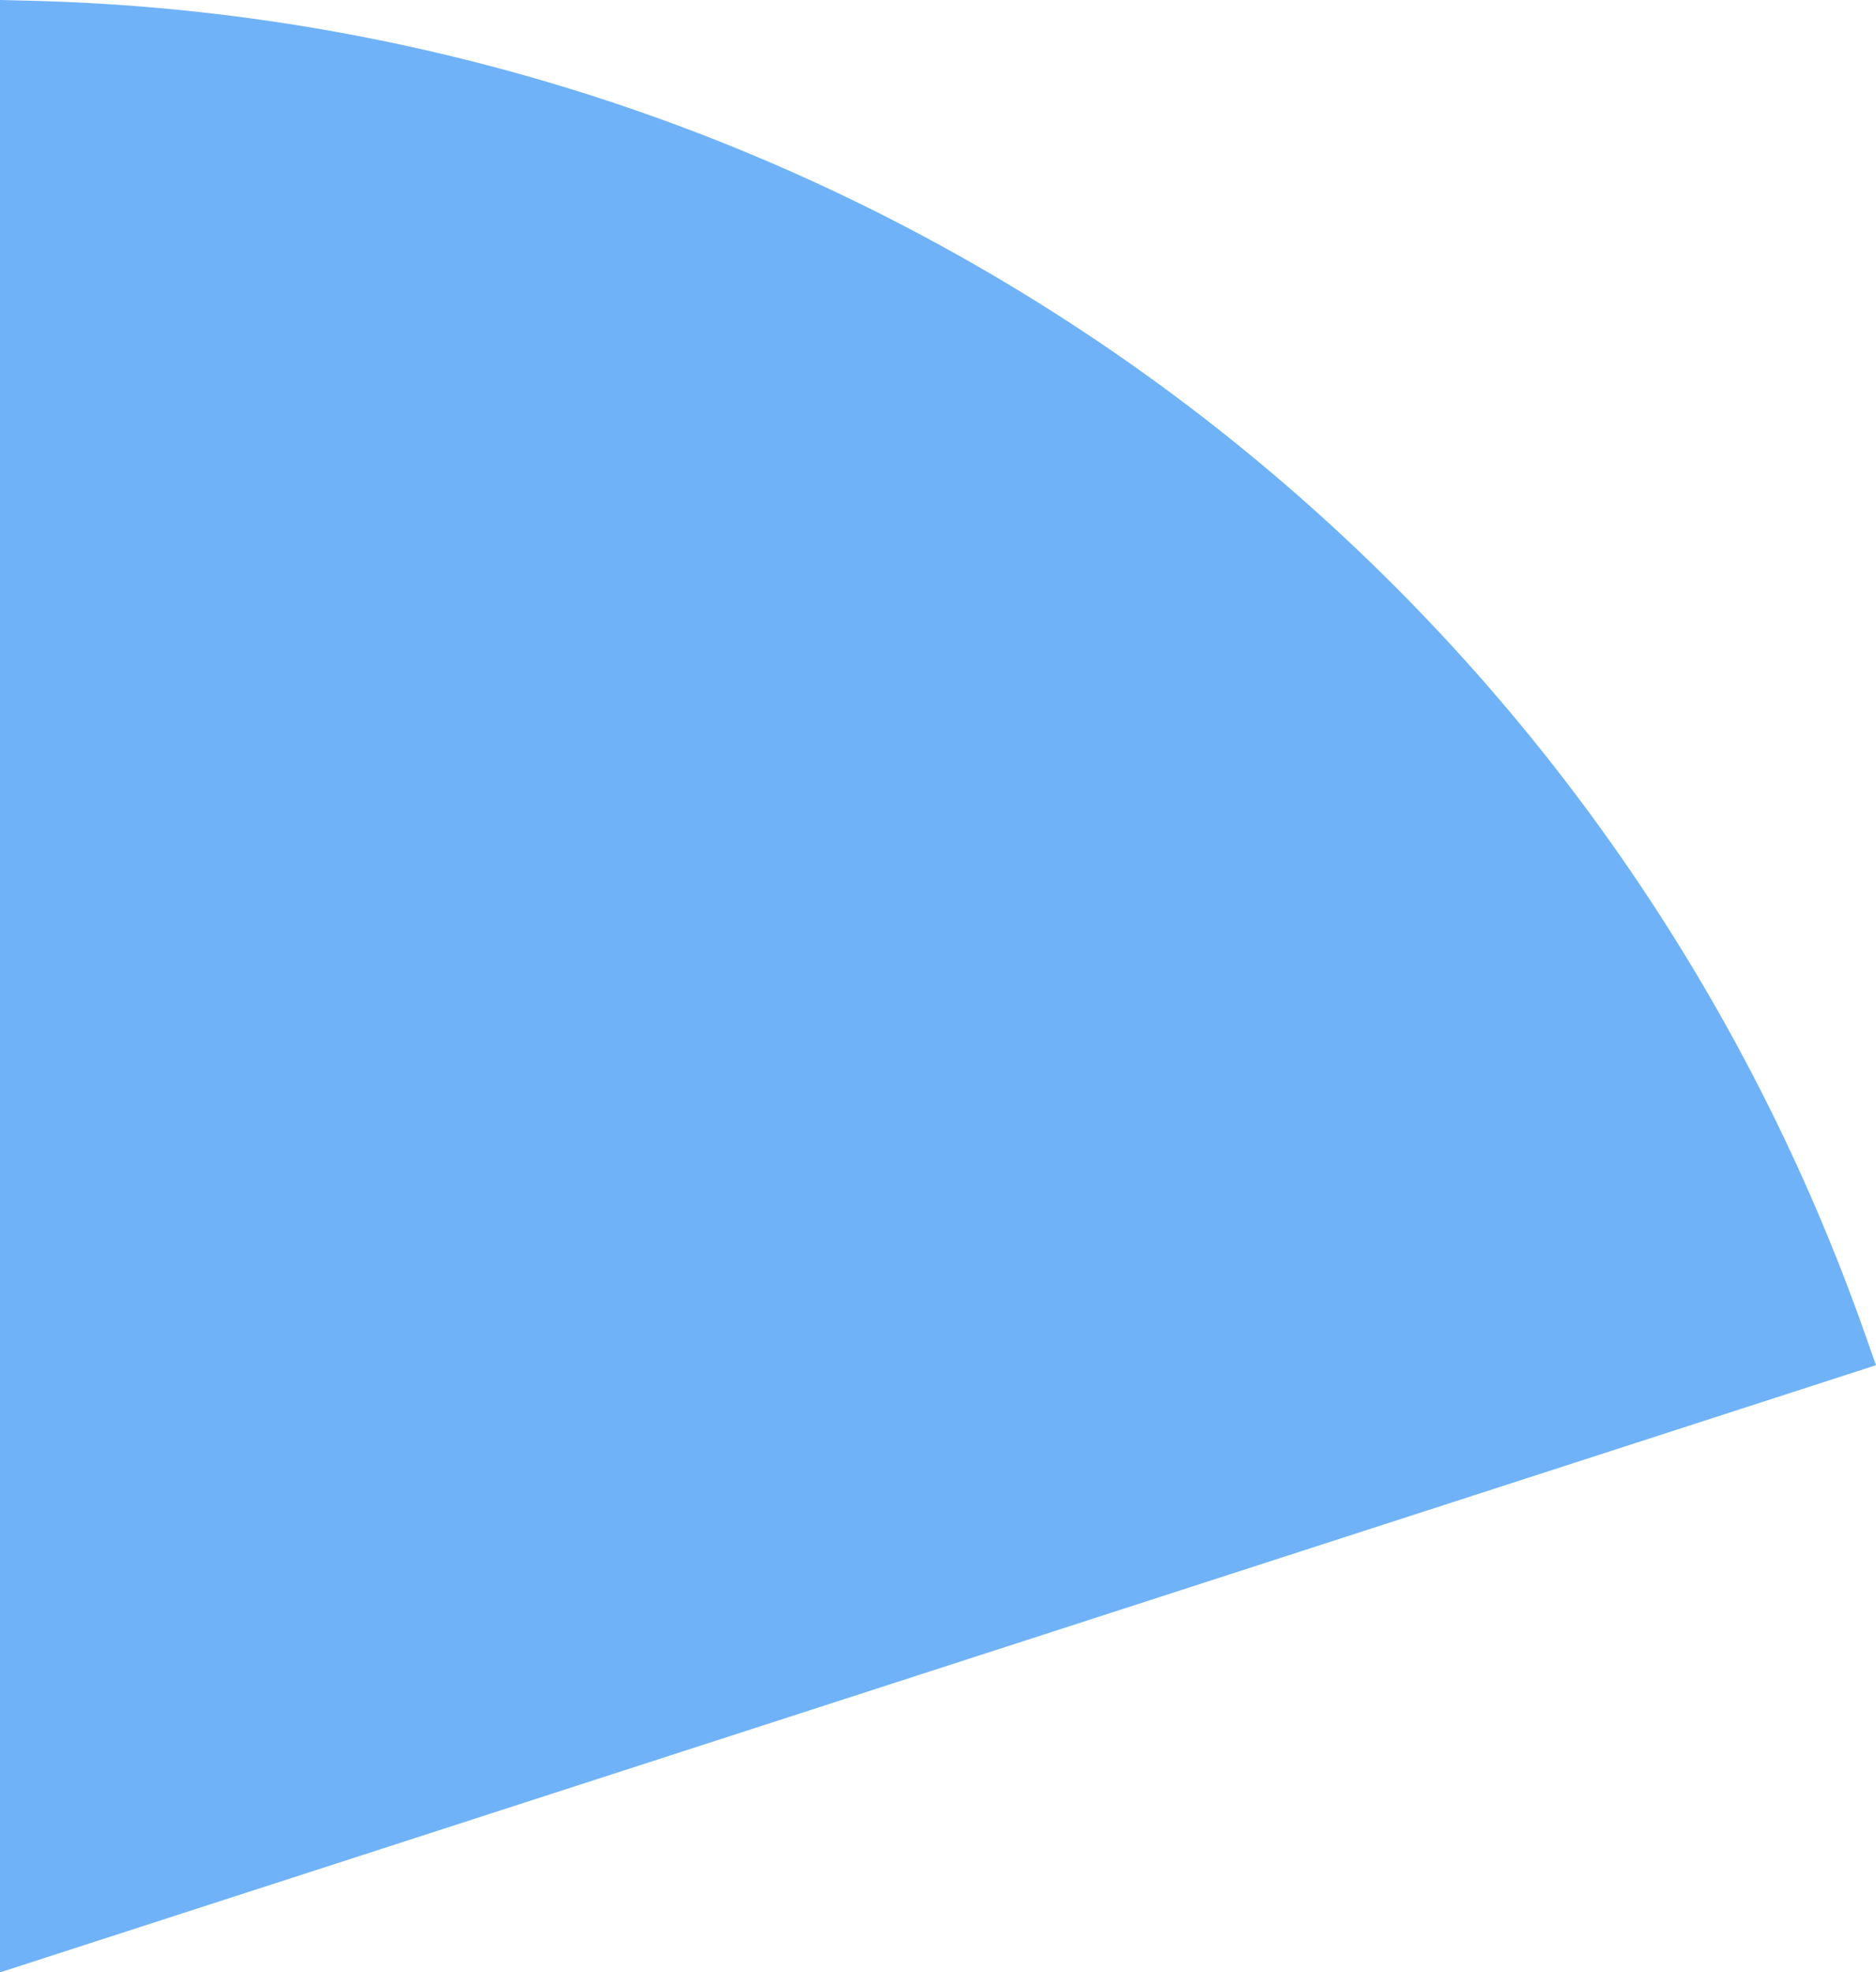 <svg xmlns="http://www.w3.org/2000/svg" width="240.58" height="252.945" viewBox="0 0 240.58 252.945">
  <path id="Path_341" data-name="Path 341" d="M501.775,171.031A256.029,256.029,0,0,0,266.908.107L262.623,0V252.945L503.2,175.079Z" transform="translate(-262.623)" fill="#6fb2f8"/>
</svg>
